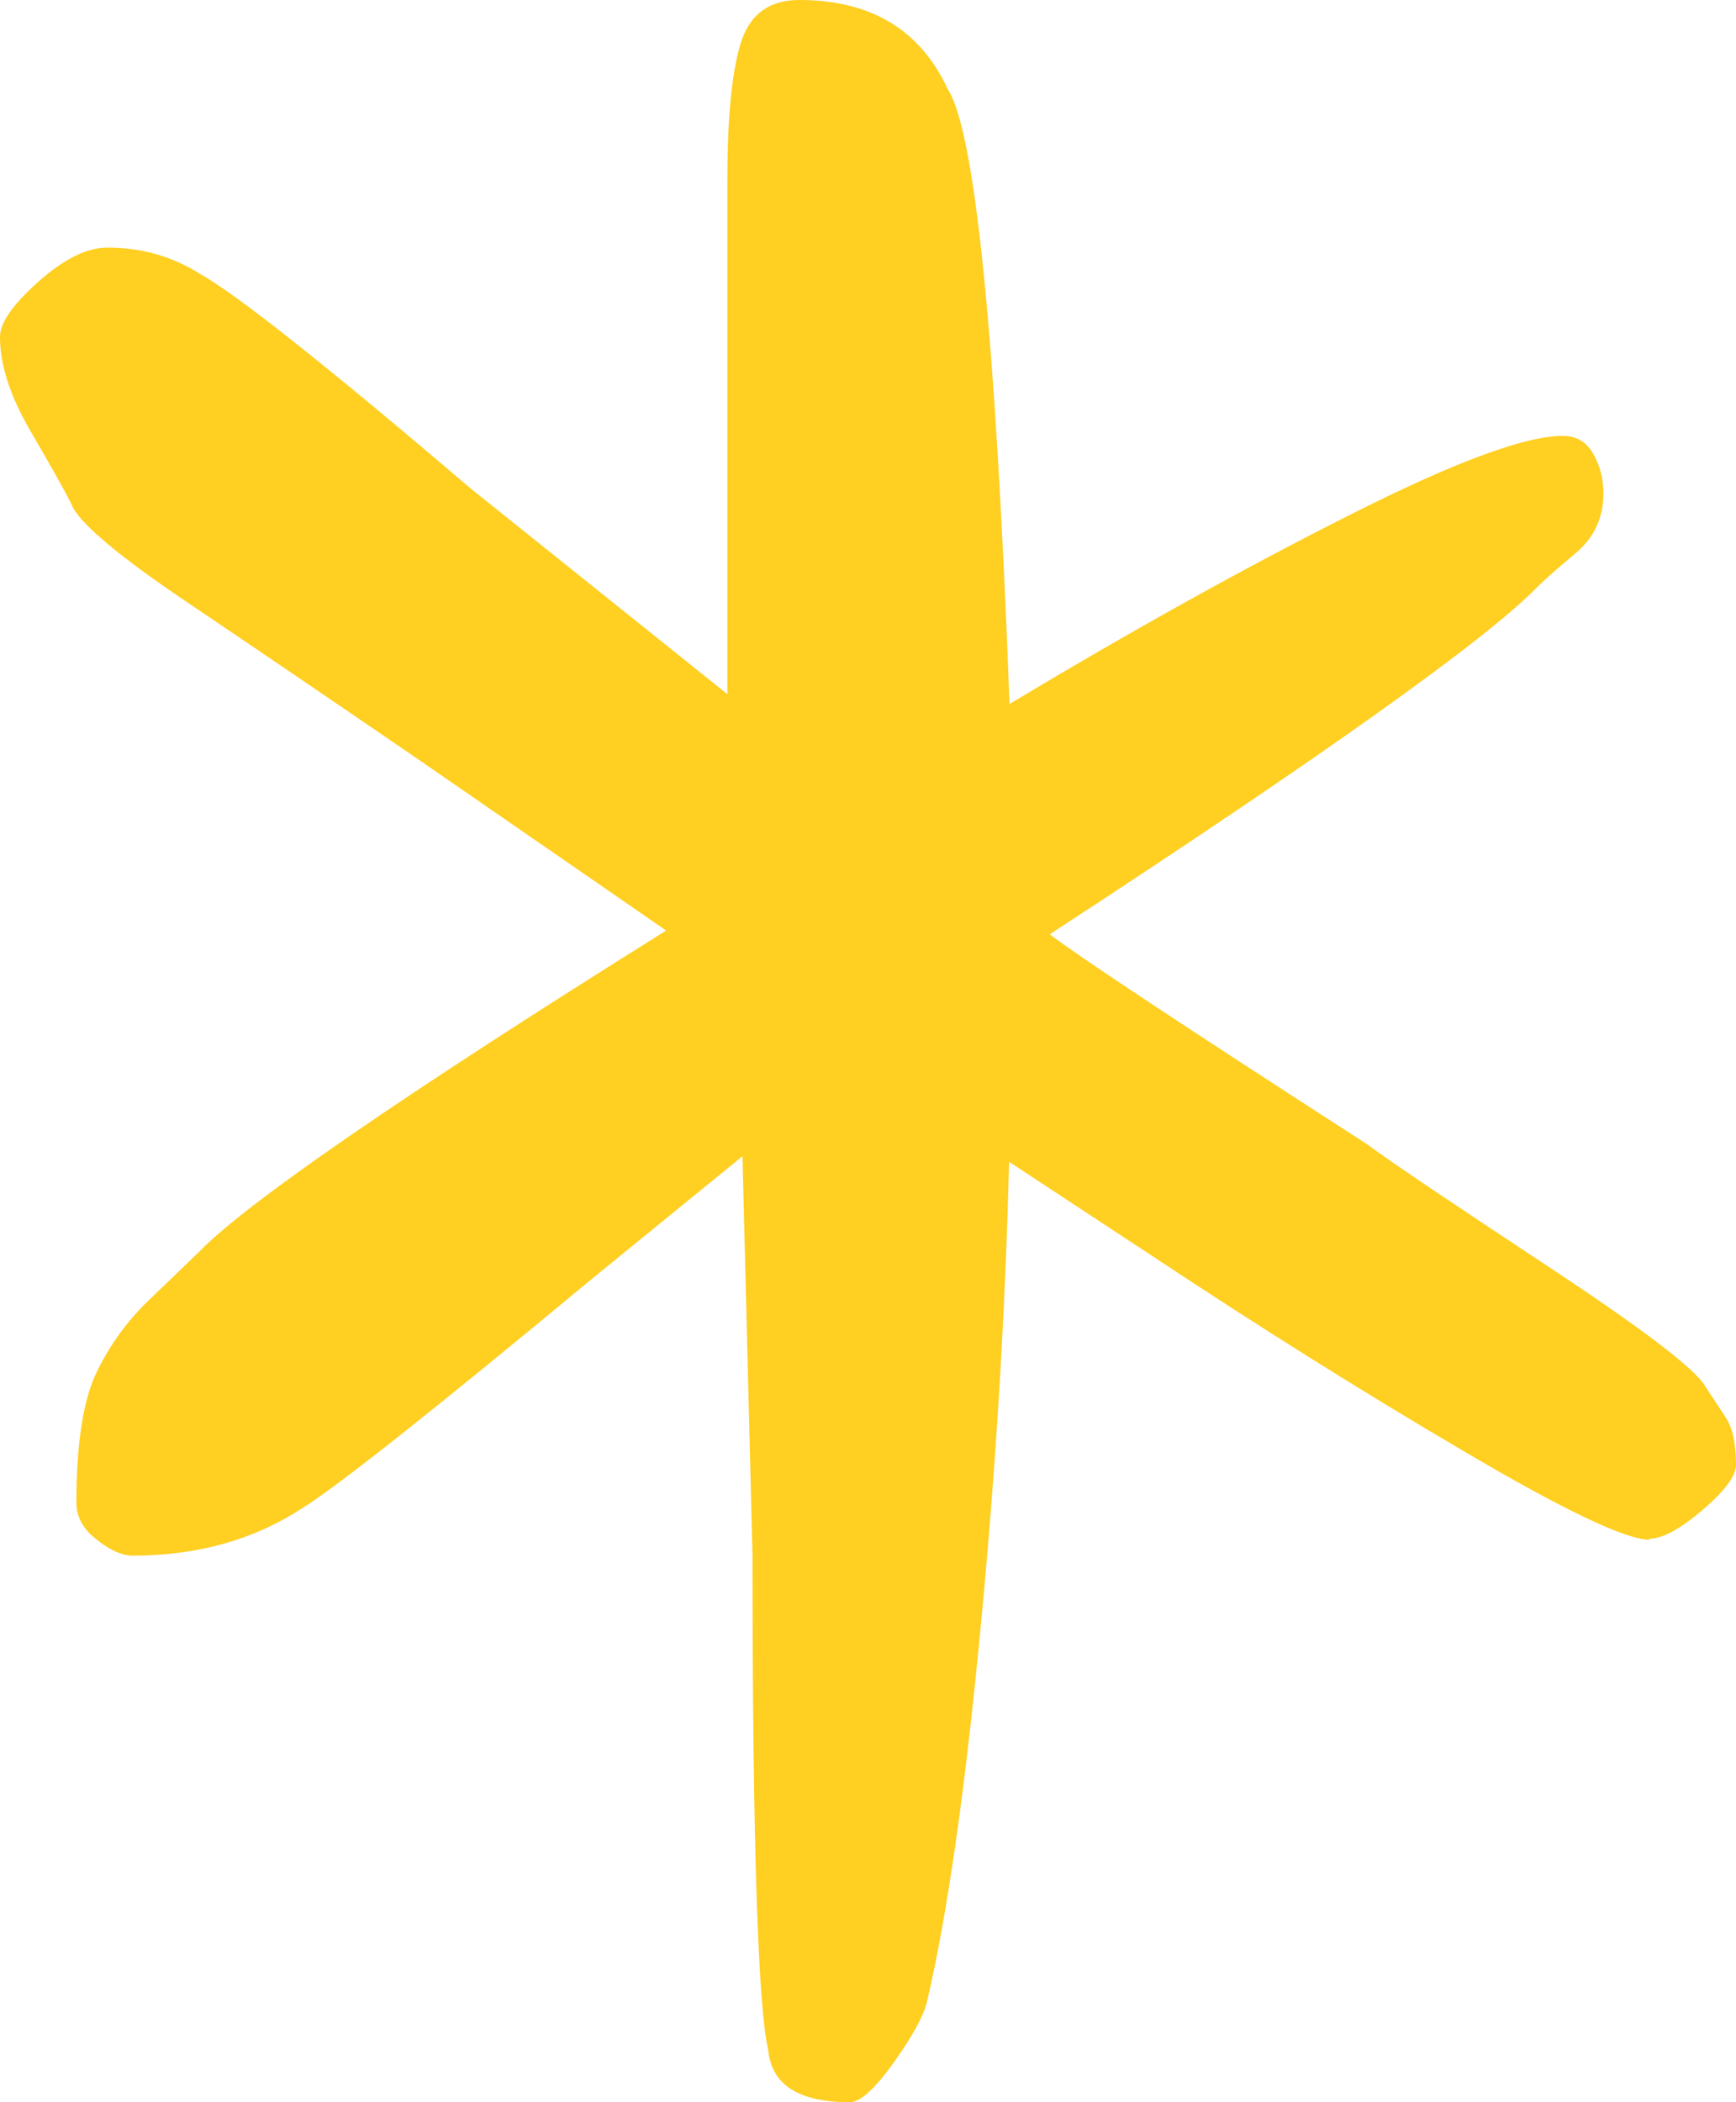 <svg width="19" height="23" viewBox="0 0 19 23" fill="none" xmlns="http://www.w3.org/2000/svg">
<path d="M18.054 16.846C17.794 16.846 17.108 16.519 16.008 15.87C14.902 15.221 13.771 14.51 12.615 13.744L11.044 12.711C11.004 14.321 10.904 16.018 10.733 17.802C10.563 19.586 10.368 20.956 10.143 21.911C10.103 22.065 9.983 22.284 9.778 22.571C9.573 22.857 9.412 23 9.302 23C8.742 23 8.442 22.811 8.407 22.422C8.297 21.962 8.236 20.163 8.236 17.02L8.126 12.65L6.5 13.974C4.744 15.43 3.678 16.274 3.303 16.504C2.777 16.846 2.162 17.02 1.451 17.02C1.341 17.02 1.206 16.964 1.061 16.846C0.911 16.734 0.836 16.596 0.836 16.442C0.836 15.793 0.911 15.313 1.061 15.006C1.211 14.7 1.406 14.434 1.651 14.204C1.891 13.974 2.072 13.8 2.187 13.688C2.712 13.151 4.413 11.98 7.291 10.181L4.544 8.285C3.648 7.672 2.812 7.104 2.047 6.588C1.281 6.072 0.861 5.714 0.786 5.525C0.711 5.372 0.56 5.106 0.335 4.718C0.11 4.334 0 3.992 0 3.685C0 3.532 0.14 3.332 0.42 3.082C0.701 2.832 0.951 2.709 1.176 2.709C1.551 2.709 1.886 2.806 2.187 2.995C2.597 3.225 3.588 4.012 5.159 5.351L7.961 7.595V1.958C7.961 1.308 8.006 0.818 8.101 0.491C8.196 0.164 8.412 0 8.747 0C9.533 0 10.073 0.327 10.373 0.976C10.673 1.436 10.899 3.68 11.049 7.702C12.395 6.895 13.636 6.205 14.777 5.632C15.918 5.055 16.693 4.769 17.104 4.769C17.254 4.769 17.364 4.835 17.439 4.968C17.514 5.101 17.549 5.244 17.549 5.397C17.549 5.668 17.444 5.888 17.239 6.057C17.033 6.23 16.893 6.353 16.818 6.43C16.258 7.002 14.481 8.27 11.489 10.222C11.789 10.452 12.945 11.219 14.967 12.522C15.227 12.716 15.883 13.156 16.928 13.846C17.974 14.536 18.555 14.976 18.665 15.17C18.74 15.282 18.815 15.4 18.89 15.512C18.965 15.63 19 15.798 19 16.028C19 16.146 18.88 16.31 18.635 16.519C18.39 16.729 18.194 16.836 18.044 16.836L18.054 16.846Z" fill="#FFCF21"/>
</svg>
